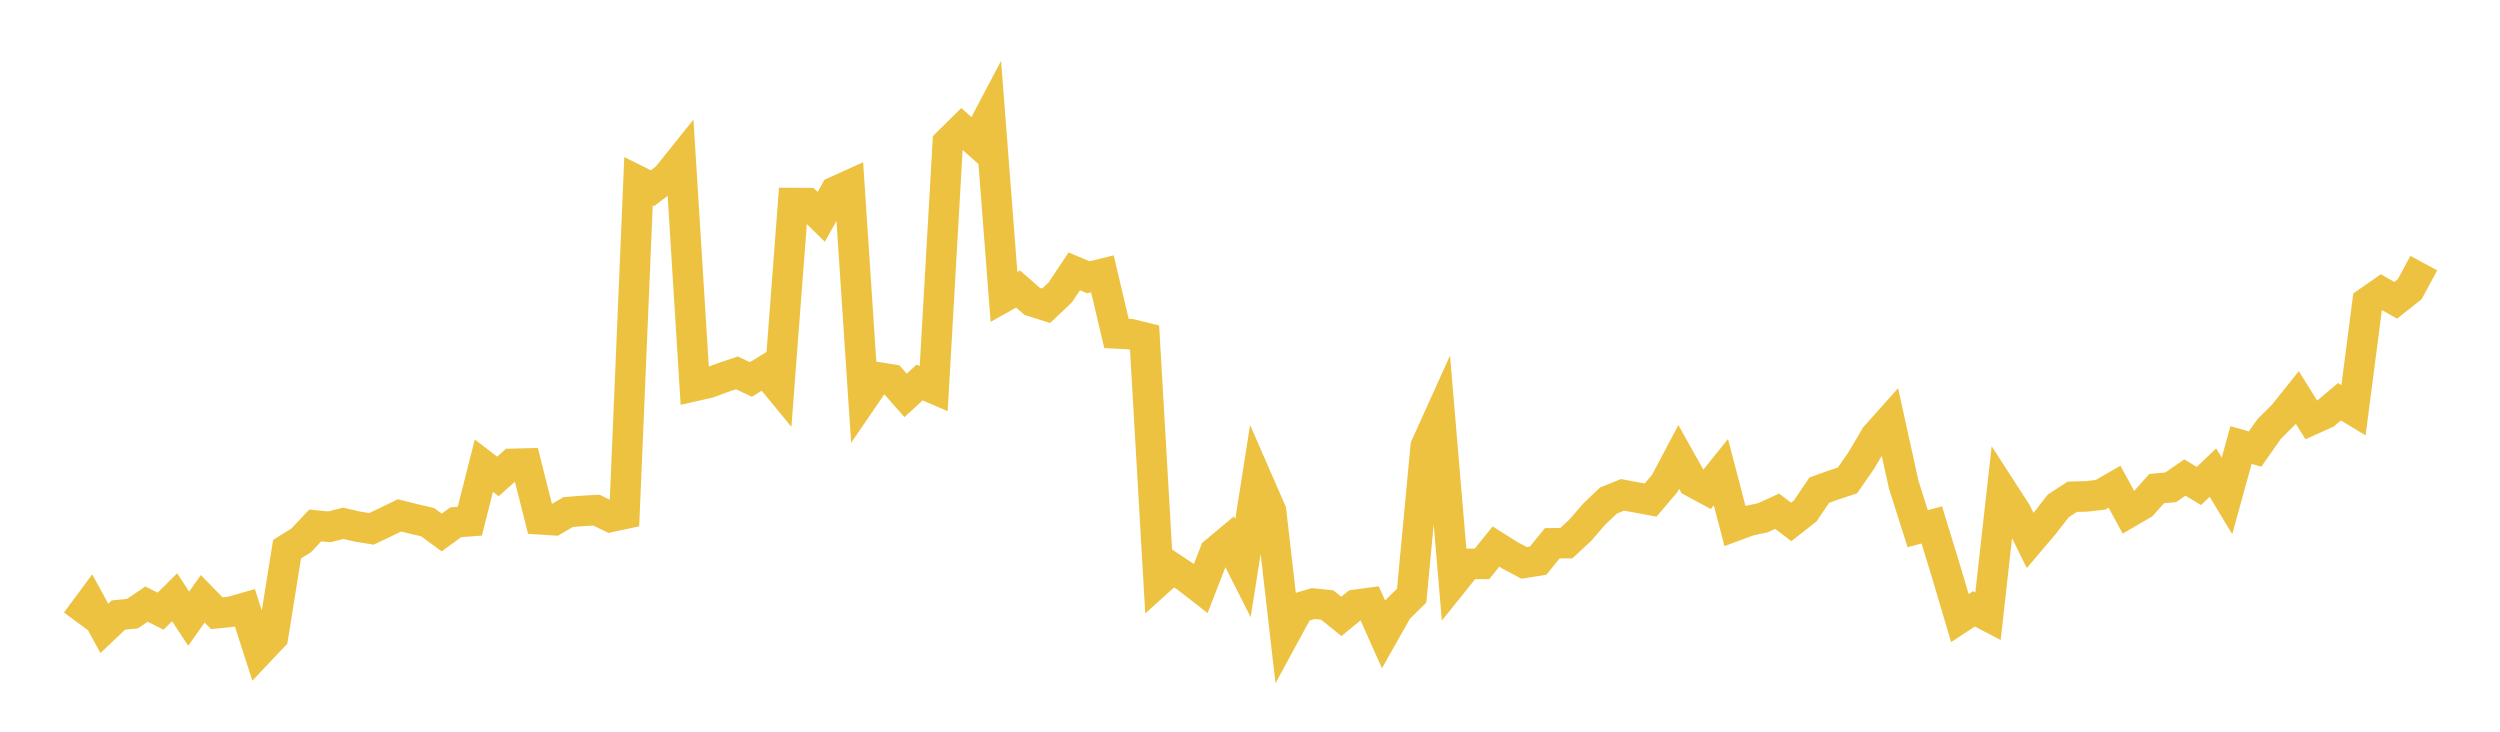<svg width="164" height="48" xmlns="http://www.w3.org/2000/svg" xmlns:xlink="http://www.w3.org/1999/xlink"><path fill="none" stroke="rgb(237,194,64)" stroke-width="2" d="M5,40.776L5.922,39.531L6.844,41.222L7.766,40.348L8.689,40.254L9.611,39.629L10.533,40.093L11.455,39.179L12.377,40.588L13.299,39.281L14.222,40.227L15.144,40.133L16.066,39.87L16.988,42.739L17.91,41.762L18.832,36.026L19.754,35.453L20.677,34.47L21.599,34.56L22.521,34.33L23.443,34.544L24.365,34.693L25.287,34.255L26.21,33.809L27.132,34.039L28.054,34.255L28.976,34.932L29.898,34.26L30.82,34.192L31.743,30.547L32.665,31.255L33.587,30.429L34.509,30.406L35.431,34.068L36.353,34.127L37.275,33.59L38.198,33.518L39.12,33.464L40.042,33.91L40.964,33.712L41.886,11.885L42.808,12.343L43.731,11.637L44.653,10.486L45.575,25.321L46.497,25.111L47.419,24.77L48.341,24.46L49.263,24.893L50.186,24.323L51.108,25.444L52.03,13.316L52.952,13.32L53.874,14.226L54.796,12.568L55.719,12.15L56.641,26.097L57.563,24.748L58.485,24.893L59.407,25.937L60.329,25.093L61.251,25.49L62.174,9.367L63.096,8.456L64.018,9.275L64.94,7.523L65.862,19.475L66.784,18.957L67.707,19.767L68.629,20.058L69.551,19.185L70.473,17.803L71.395,18.189L72.317,17.962L73.24,21.875L74.162,21.92L75.084,22.146L76.006,38.105L76.928,37.273L77.85,37.886L78.772,38.604L79.695,36.221L80.617,35.451L81.539,37.273L82.461,31.42L83.383,33.532L84.305,41.565L85.228,39.868L86.15,39.593L87.072,39.69L87.994,40.436L88.916,39.677L89.838,39.552L90.76,41.619L91.683,39.985L92.605,39.075L93.527,29.283L94.449,27.242L95.371,38.135L96.293,36.987L97.216,36.992L98.138,35.854L99.06,36.434L99.982,36.926L100.904,36.778L101.826,35.64L102.749,35.632L103.671,34.777L104.593,33.714L105.515,32.833L106.437,32.463L107.359,32.633L108.281,32.803L109.204,31.717L110.126,29.974L111.048,31.621L111.97,32.118L112.892,30.972L113.814,34.503L114.737,34.16L115.659,33.961L116.581,33.537L117.503,34.238L118.425,33.515L119.347,32.151L120.269,31.822L121.192,31.519L122.114,30.189L123.036,28.621L123.958,27.59L124.88,31.778L125.802,34.684L126.725,34.433L127.647,37.437L128.569,40.548L129.491,39.942L130.413,40.423L131.335,32.17L132.257,33.597L133.18,35.458L134.102,34.372L135.024,33.185L135.946,32.586L136.868,32.564L137.79,32.459L138.713,31.929L139.635,33.623L140.557,33.085L141.479,32.051L142.401,31.968L143.323,31.325L144.246,31.881L145.168,31L146.09,32.533L147.012,29.194L147.934,29.457L148.856,28.143L149.778,27.225L150.701,26.074L151.623,27.546L152.545,27.133L153.467,26.355L154.389,26.913L155.311,19.817L156.234,19.172L157.156,19.702L158.078,18.972L159,17.26"></path></svg>